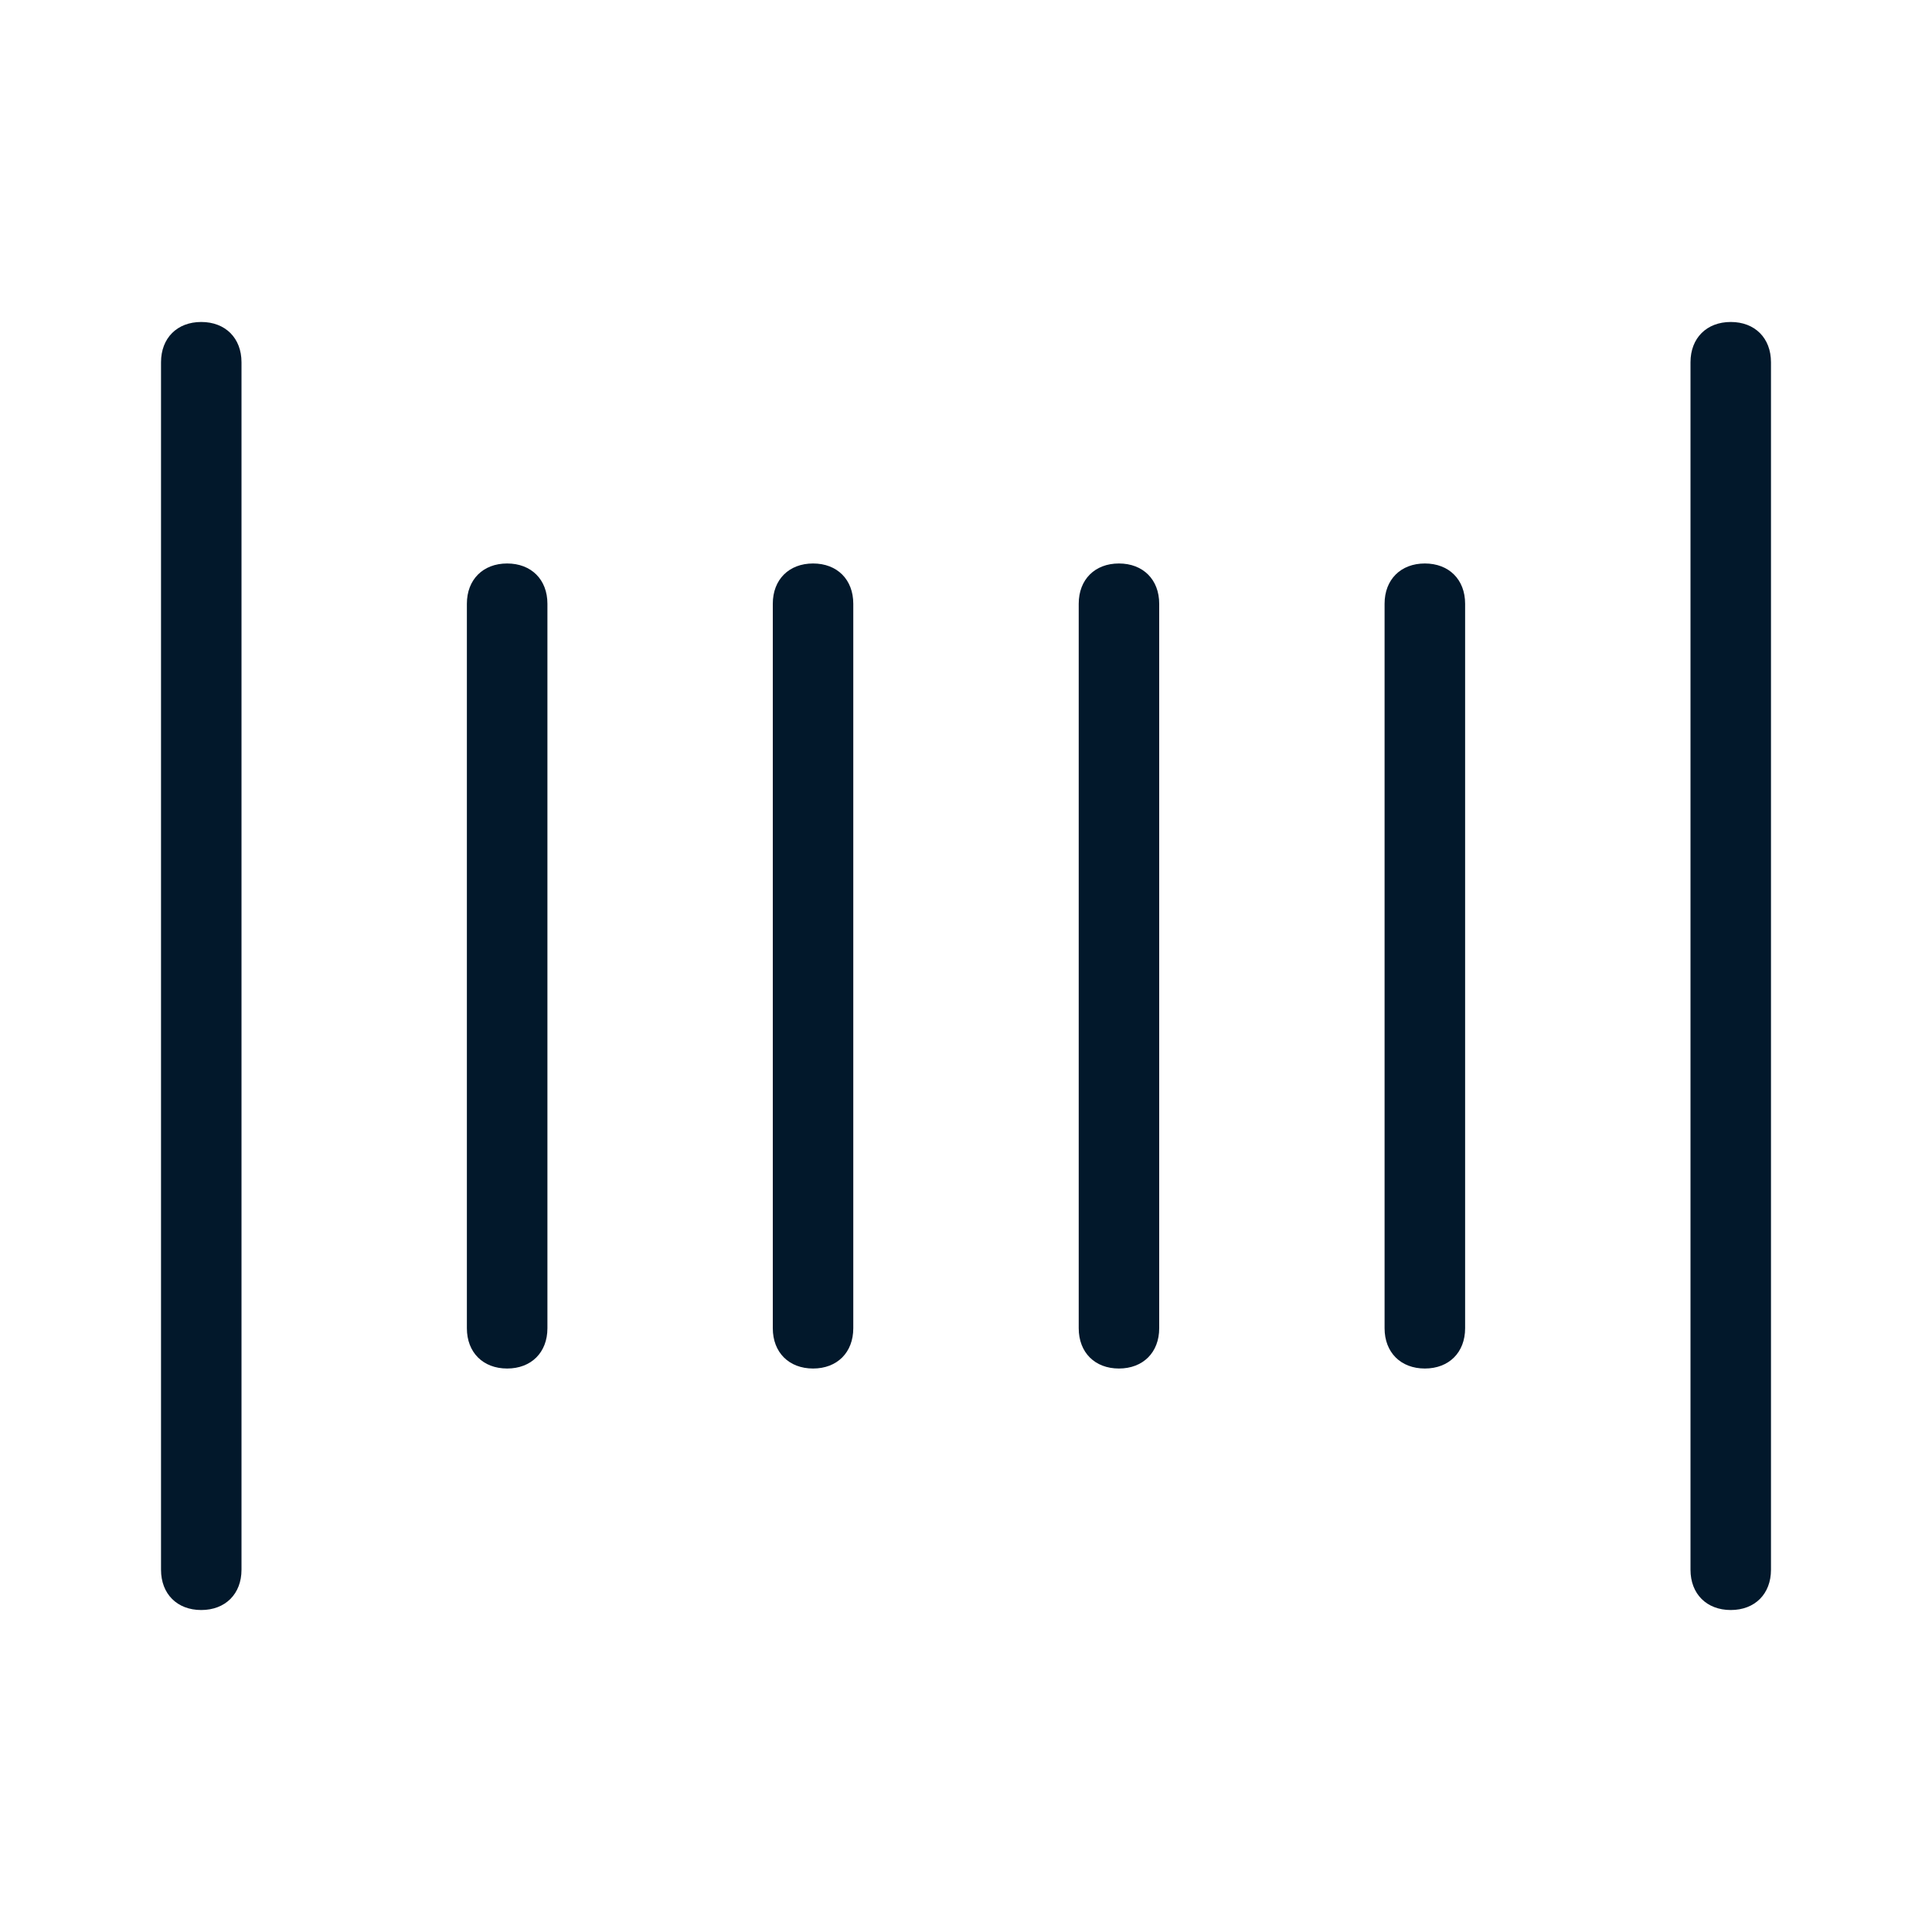 <svg width="32" height="32" viewBox="0 0 32 32" fill="none" xmlns="http://www.w3.org/2000/svg">
<path d="M3.333 26.667C2.933 26.667 2.667 26.4 2.667 26V6C2.667 5.6 2.933 5.333 3.333 5.333C3.733 5.333 4 5.6 4 6V26C4 26.4 3.733 26.667 3.333 26.667Z" fill="#02182B"/>
<path d="M28.667 26.667C28.267 26.667 28 26.4 28 26V6C28 5.6 28.267 5.333 28.667 5.333C29.067 5.333 29.333 5.6 29.333 6V26C29.333 26.4 29.067 26.667 28.667 26.667Z" fill="#02182B"/>
<path d="M23.6 22.667C23.2 22.667 22.933 22.4 22.933 22V10C22.933 9.6 23.2 9.333 23.6 9.333C24 9.333 24.267 9.6 24.267 10V22C24.267 22.4 24 22.667 23.6 22.667Z" fill="#02182B"/>
<path d="M18.533 22.667C18.133 22.667 17.867 22.4 17.867 22V10C17.867 9.6 18.133 9.333 18.533 9.333C18.933 9.333 19.2 9.6 19.2 10V22C19.2 22.4 18.933 22.667 18.533 22.667Z" fill="#02182B"/>
<path d="M13.467 22.667C13.067 22.667 12.8 22.4 12.8 22V10C12.8 9.6 13.067 9.333 13.467 9.333C13.867 9.333 14.133 9.6 14.133 10V22C14.133 22.4 13.867 22.667 13.467 22.667Z" fill="#02182B"/>
<path d="M8.4 22.667C8 22.667 7.733 22.4 7.733 22V10C7.733 9.6 8 9.333 8.4 9.333C8.8 9.333 9.067 9.6 9.067 10V22C9.067 22.4 8.8 22.667 8.4 22.667Z" fill="#02182B"/>
</svg>
